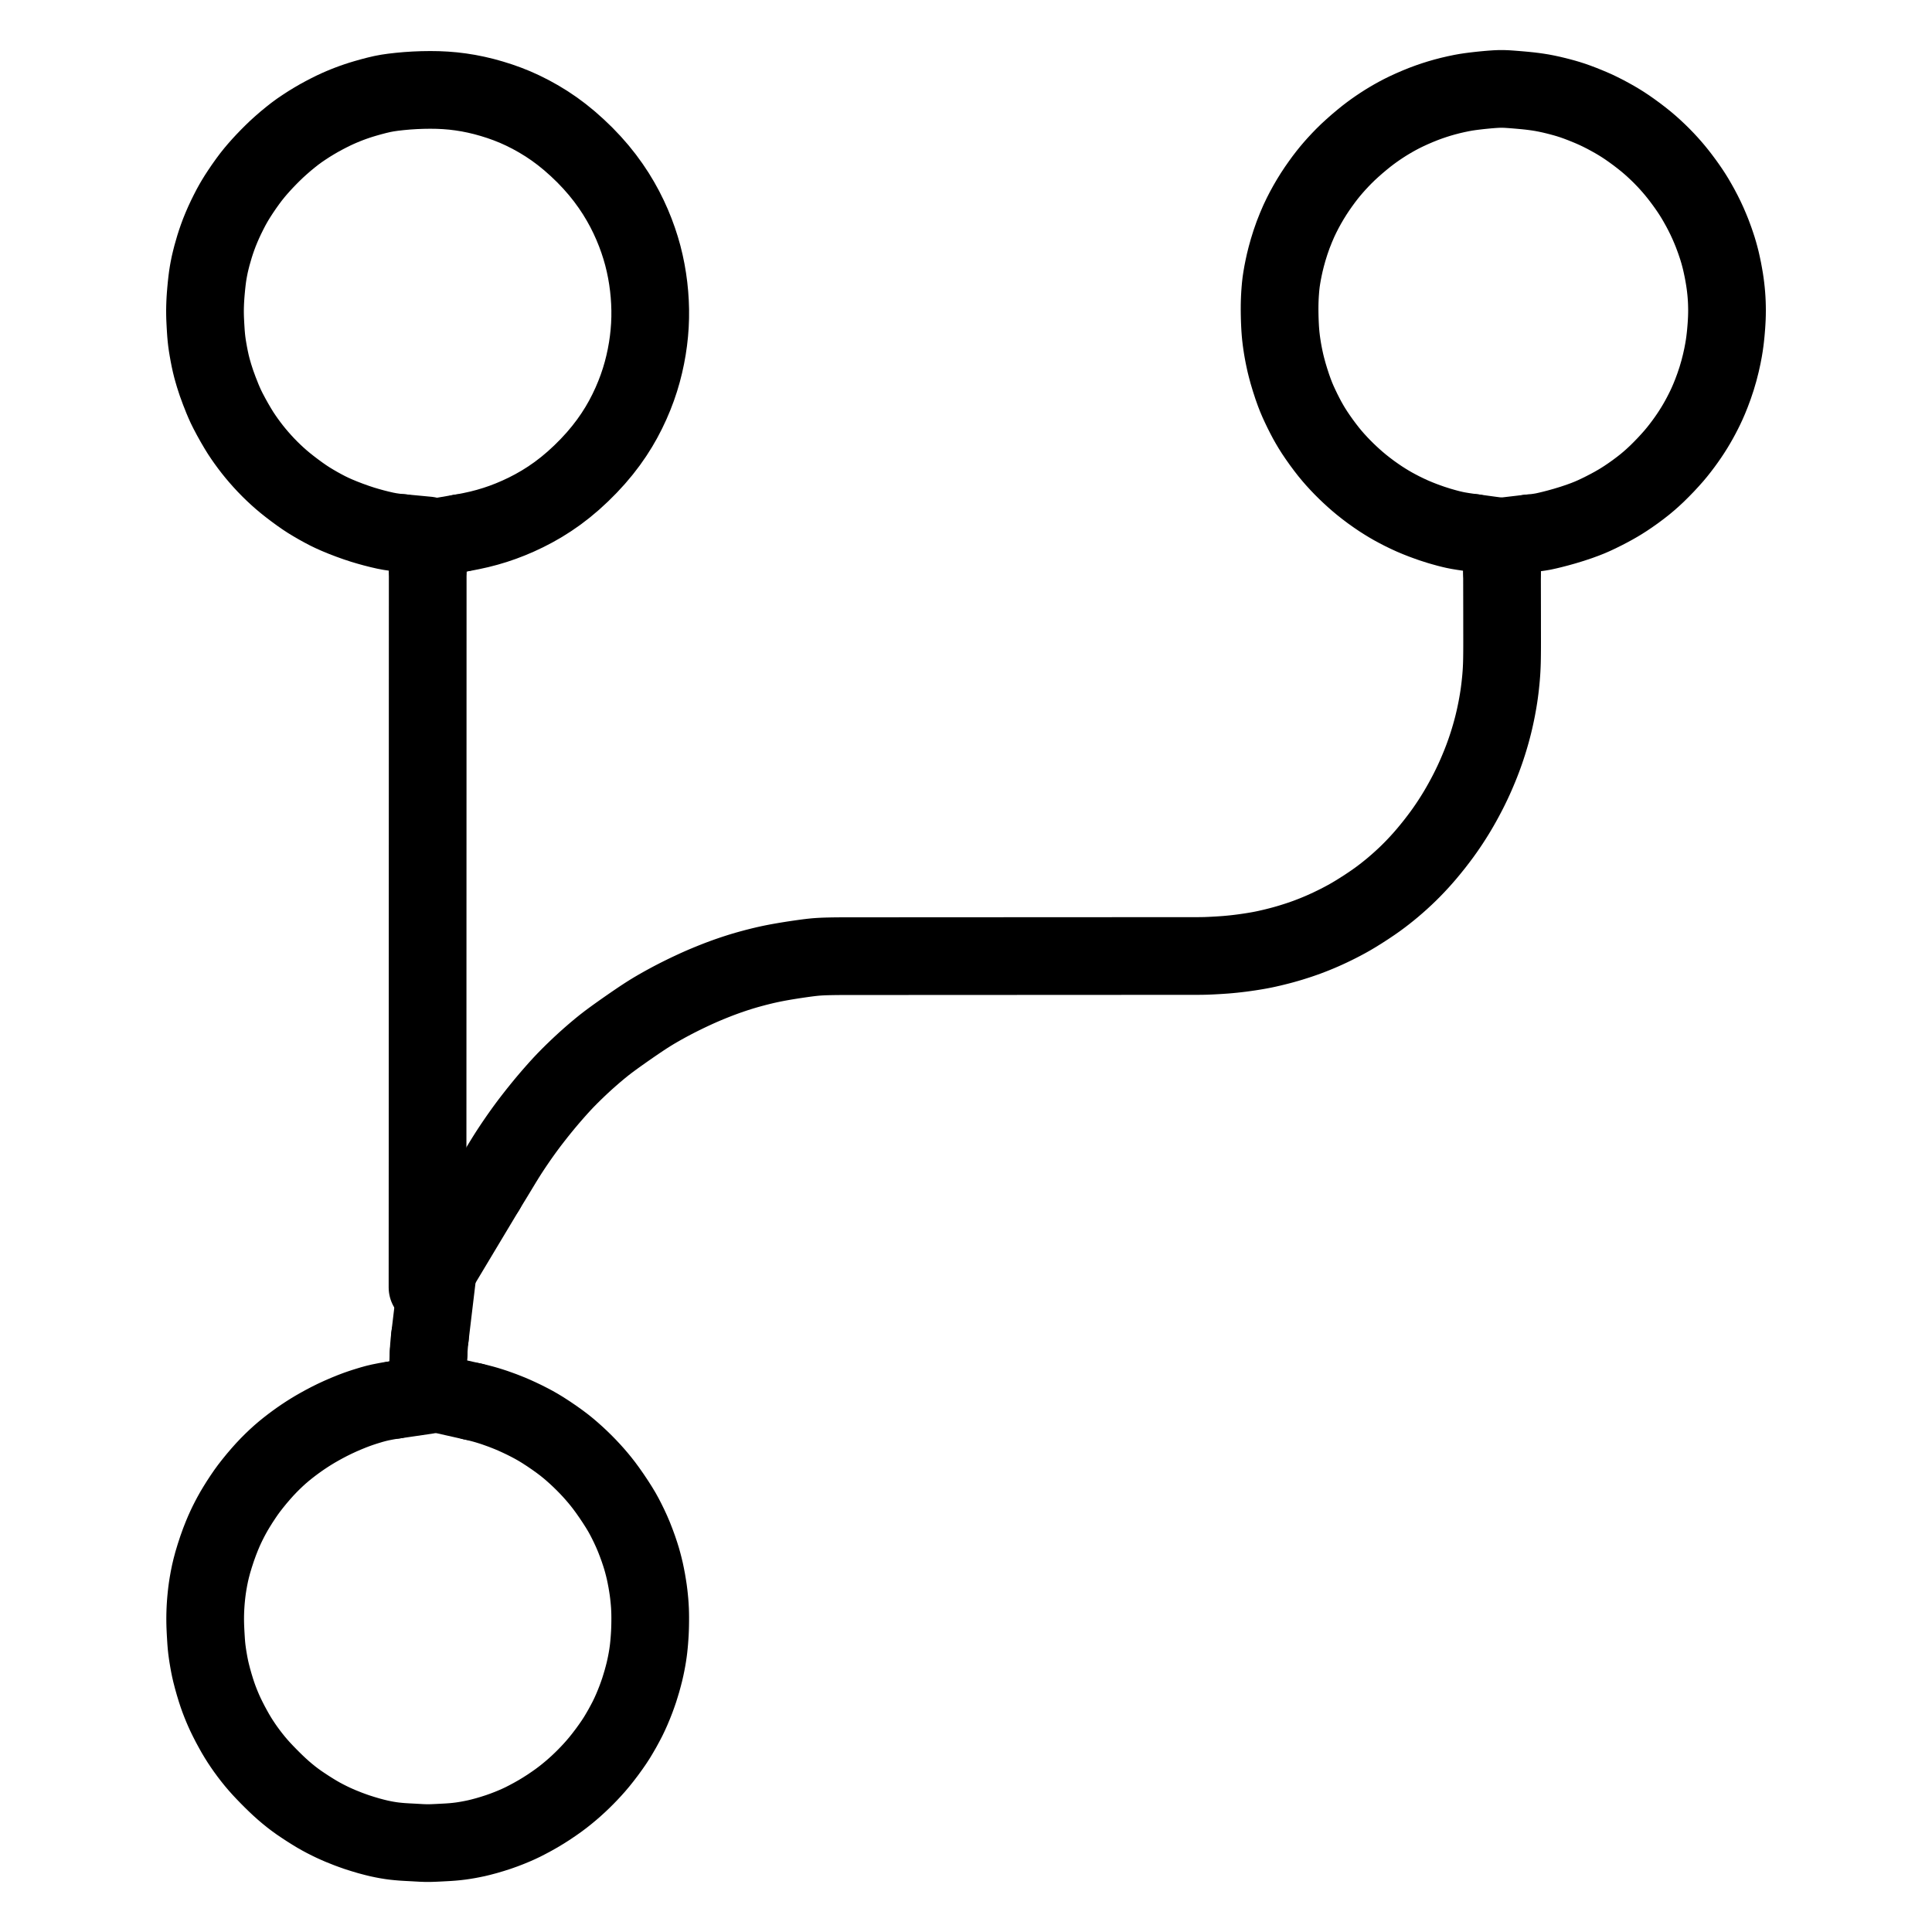 <svg xmlns="http://www.w3.org/2000/svg" viewBox="-47.5 -47.5 1119.0 1119.0" width="1024" height="1024"><g id="skeleton-paths" stroke-width="45.0">
    <path id="path-0-0" d="M180.867 763.340L178.680 763.660L176.164 764.099L172.829 764.758L170.286 765.358L167.904 766.009L165.983 766.589L163.682 767.297L161.573 767.992L159.098 768.854L156.389 769.882L153.078 771.229L149.657 772.707L146.294 774.263L143.250 775.768L140.312 777.309L137.486 778.866L134.977 780.303L132.546 781.773L130.390 783.137L128.069 784.669L125.963 786.113L123.632 787.785L121.428 789.426L118.989 791.322L116.840 793.067L114.564 795.023L112.527 796.873L110.222 799.078L108.145 801.156L105.818 803.609L103.574 806.124L101.109 809.004L98.793 811.856L96.810 814.396L94.950 816.944L93.168 819.556L91.247 822.483L89.450 825.373L87.979 827.832L86.588 830.332L85.467 832.442L84.247 834.853L83.286 836.860L82.157 839.353L81.039 842.008L79.677 845.465L78.270 849.371L76.890 853.586L75.732 857.429L74.831 860.818L74.139 863.765L73.536 866.728L73.009 869.696L72.600 872.311L72.264 874.874L72.040 876.903L71.822 879.166L71.670 881.054L71.521 883.343L71.425 885.403L71.355 887.794L71.333 889.899L71.354 892.257L71.404 894.299L71.508 896.642L71.613 898.683L71.758 901.122L71.888 903.218L72.087 905.660L72.304 907.713L72.623 910.100L72.933 912.131L73.342 914.550L73.708 916.578L74.194 918.998L74.759 921.439L75.586 924.655L76.539 928.033L77.564 931.413L78.463 934.139L79.333 936.576L80.145 938.689L81.086 941.010L82.006 943.163L83.140 945.652L84.368 948.162L85.866 951.088L87.422 953.960L88.890 956.579L90.363 959.036L91.730 961.202L93.274 963.522L94.740 965.627L96.445 967.955L98.122 970.145L100.059 972.557L101.847 974.670L103.850 976.913L105.739 978.925L107.960 981.219L110.036 983.305L112.322 985.536L114.331 987.428L116.569 989.439L118.674 991.237L121.076 993.187L123.256 994.854L125.653 996.584L128.077 998.221L130.793 1000.007L133.552 1001.743L136.065 1003.271L138.563 1004.688L140.823 1005.895L143.242 1007.118L145.414 1008.167L147.727 1009.209L149.801 1010.109L152.084 1011.020L154.104 1011.828L156.561 1012.731L159.254 1013.685L162.694 1014.774L166.132 1015.796L169.438 1016.672L172.013 1017.299L174.516 1017.824L176.606 1018.217L178.967 1018.595L180.989 1018.863L183.448 1019.114L185.614 1019.293L188.130 1019.447L190.158 1019.552L192.499 1019.676L194.485 1019.791L196.916 1019.925L199.023 1019.993L201.434 1020L203.453 1019.940L205.789 1019.836L207.829 1019.732L210.193 1019.608L212.254 1019.492L214.736 1019.312L216.899 1019.105L219.352 1018.811L221.370 1018.514L223.728 1018.116L225.818 1017.720L228.318 1017.205L230.892 1016.586L234.192 1015.711L237.643 1014.691L241.187 1013.556L244.449 1012.395L247.525 1011.211L250.466 1009.994L252.911 1008.917L255.443 1007.714L258.040 1006.380L261.074 1004.756L264.220 1002.975L267.286 1001.120L270.336 999.172L273.277 997.179L275.869 995.355L278.381 993.475L280.599 991.723L283.106 989.643L285.346 987.699L287.706 985.548L289.704 983.644L291.787 981.575L293.621 979.690L295.622 977.543L297.475 975.470L299.596 972.967L301.750 970.271L304.088 967.207L306.323 964.116L308.143 961.480L309.822 958.891L311.279 956.457L312.938 953.592L314.499 950.721L315.892 948.065L317.179 945.394L318.395 942.687L319.659 939.666L320.851 936.636L321.797 934.027L322.689 931.455L323.444 929.023L324.281 926.264L325.050 923.438L325.701 920.929L326.302 918.308L326.752 916.159L327.231 913.618L327.575 911.576L327.927 909.198L328.165 907.292L328.405 904.994L328.586 902.960L328.768 900.486L328.905 898.305L329.005 895.870L329.064 893.760L329.096 891.390L329.101 889.285L329.071 886.916L329.006 884.811L328.874 882.382L328.713 880.242L328.478 877.791L328.258 875.780L327.947 873.353L327.573 870.915L327.089 868.003L326.533 865.108L326.003 862.571L325.392 860.012L324.828 857.843L324.123 855.299L323.330 852.758L322.236 849.494L321.001 846.107L319.646 842.629L318.306 839.489L316.903 836.439L315.459 833.495L314.100 830.868L312.666 828.278L311.067 825.617L308.979 822.333L306.668 818.882L304.327 815.544L302.365 812.881L300.534 810.541L298.896 808.547L297.002 806.340L295.147 804.269L292.936 801.912L290.855 799.788L288.460 797.453L286.290 795.425L283.890 793.280L281.788 791.479L279.389 789.536L276.766 787.552L273.469 785.190L270.056 782.872L266.795 780.763L264.142 779.150L261.570 777.692L258.970 776.317L256.060 774.845L253.064 773.419L250.479 772.244L247.950 771.157L245.895 770.336L243.493 769.398L241.326 768.615L238.953 767.770L236.807 767.070L234.499 766.355L232.310 765.730L229.815 765.081L228.115 764.658L226.334 764.256" stroke="black" stroke-width="45" fill="none" stroke-linecap="round" stroke-linejoin="round"/>
    <path id="path-1-0" d="M185.028 261.189L183.004 260.998L181.122 260.772L178.303 260.365L175.593 259.844L172.303 259.085L168.962 258.238L165.593 257.304L162.429 256.361L158.831 255.174L154.929 253.777L151.034 252.282L147.594 250.853L144.844 249.626L142.189 248.340L139.590 246.972L136.731 245.400L133.918 243.761L131.402 242.238L128.847 240.568L126.212 238.731L123.219 236.545L120.278 234.301L117.750 232.294L115.384 230.305L113.303 228.464L110.938 226.268L108.807 224.192L106.470 221.796L104.450 219.616L102.314 217.204L100.524 215.090L98.632 212.742L96.946 210.545L95.111 208.050L93.539 205.807L91.903 203.353L90.282 200.729L88.332 197.403L86.392 193.931L84.602 190.543L83.284 187.889L82.185 185.431L81.306 183.358L80.435 181.130L79.598 179.045L78.734 176.678L77.922 174.473L77.149 172.104L76.481 170.032L75.790 167.657L75.185 165.487L74.566 162.971L74.019 160.468L73.465 157.670L72.969 154.895L72.573 152.486L72.240 150.074L72.012 148.023L71.799 145.585L71.661 143.493L71.512 141.052L71.406 139.008L71.297 136.659L71.247 134.614L71.232 132.253L71.266 130.148L71.347 127.793L71.450 125.755L71.613 123.379L71.822 120.880L72.094 117.977L72.419 115.045L72.728 112.629L73.104 110.239L73.470 108.227L73.976 105.707L74.534 103.340L75.225 100.607L75.977 97.979L76.714 95.425L77.553 92.791L78.474 90.124L79.553 87.215L80.760 84.248L82.013 81.363L83.454 78.275L84.947 75.265L86.312 72.626L87.641 70.230L88.712 68.398L90.142 66.078L91.762 63.591L93.857 60.496L96.014 57.476L97.963 54.875L99.879 52.484L101.648 50.398L103.762 48.014L105.767 45.850L108.080 43.447L110.173 41.349L112.619 38.990L115.121 36.721L117.984 34.231L120.828 31.898L123.360 29.907L125.907 28.042L128.571 26.238L131.523 24.316L134.536 22.480L137.287 20.881L140.168 19.309L142.990 17.844L145.682 16.506L148.191 15.345L150.360 14.398L152.602 13.475L154.684 12.654L156.997 11.800L159.146 11.053L161.582 10.261L164.144 9.491L167.398 8.572L170.735 7.699L174.019 6.933L176.975 6.378L180.258 5.904L184.063 5.475L188.325 5.086L192.757 4.803L197.193 4.630L201.667 4.569L206.142 4.629L210.575 4.841L214.976 5.207L219.354 5.746L223.805 6.455L228.278 7.352L232.818 8.433L237.308 9.686L241.861 11.116L246.321 12.704L250.803 14.496L255.266 16.513L259.849 18.811L264.460 21.374L269.042 24.172L273.501 27.175L277.909 30.450L282.321 34.040L286.812 38.035L291.202 42.250L295.428 46.681L299.293 51.102L302.911 55.638L306.183 60.140L309.179 64.640L311.879 69.120L314.314 73.535L316.578 78.070L318.610 82.570L320.473 87.149L322.095 91.594L323.534 96.021L324.798 100.442L325.899 104.962L326.841 109.520L327.606 114.067L328.210 118.548L328.656 123.013L328.953 127.472L329.101 131.947L329.091 136.425L328.917 140.927L328.580 145.435L328.081 149.964L327.429 154.445L326.615 158.945L325.643 163.419L324.498 167.944L323.174 172.454L321.641 177.019L319.914 181.569L317.949 186.209L315.794 190.788L313.425 195.358L310.876 199.798L308.055 204.249L304.937 208.727L301.427 213.306L297.621 217.832L293.442 222.373L289.107 226.702L284.571 230.885L280.059 234.686L275.436 238.235L270.839 241.423L266.247 244.322L261.679 246.923L257.182 249.254L252.643 251.391L248.176 253.295L243.691 255.016L239.221 256.539L234.701 257.895L230.126 259.084L225.495 260.104L222.162 260.766L219.316 261.257" stroke="black" stroke-width="45" fill="none" stroke-linecap="round" stroke-linejoin="round"/>
    <path id="path-2-0" d="M805.923 261.167L804.454 260.966L802.256 260.666L799.702 260.286L797.039 259.840L795.016 259.437L792.798 258.923L790.819 258.419L788.396 257.746L786.191 257.115L783.761 256.342L781.687 255.674L779.221 254.800L776.638 253.858L773.639 252.676L770.577 251.388L767.554 250.001L764.549 248.538L761.742 247.075L759.290 245.747L756.928 244.379L754.723 243.035L752.139 241.389L749.493 239.592L746.621 237.560L743.720 235.371L741.120 233.319L738.605 231.211L736.528 229.380L734.305 227.344L732.296 225.430L730.012 223.158L727.958 221.017L725.787 218.644L723.969 216.556L722.002 214.179L720.028 211.637L717.819 208.667L715.684 205.646L713.883 202.974L712.295 200.466L710.990 198.274L709.594 195.802L708.246 193.248L706.791 190.371L705.434 187.530L704.267 184.989L703.204 182.485L702.170 179.821L700.947 176.388L699.692 172.522L698.544 168.714L697.633 165.332L696.990 162.733L696.442 160.223L696.029 158.217L695.600 155.924L695.273 154.028L694.905 151.647L694.623 149.599L694.334 147.128L694.141 145.071L693.968 142.675L693.856 140.601L693.756 138.219L693.690 136.114L693.643 133.745L693.626 131.640L693.640 129.271L693.685 127.166L693.777 124.796L693.896 122.691L694.068 120.318L694.253 118.257L694.525 115.850L694.899 113.387L695.391 110.527L695.977 107.594L696.624 104.635L697.470 101.221L698.550 97.327L699.908 92.956L701.460 88.525L703.133 84.305L704.724 80.598L706.320 77.244L707.872 74.209L709.608 71.037L711.436 67.900L713.350 64.812L715.323 61.826L717.326 58.966L719.187 56.402L721.102 53.913L722.817 51.782L724.760 49.495L726.585 47.443L728.752 45.110L730.792 43.006L733.203 40.642L735.683 38.362L738.523 35.851L741.332 33.492L743.830 31.463L746.178 29.665L748.256 28.150L750.539 26.555L752.683 25.121L755.038 23.608L757.242 22.266L759.665 20.855L761.900 19.616L764.406 18.295L767.054 16.994L770.341 15.482L773.722 14.027L777.112 12.660L780.156 11.540L783.130 10.524L786.132 9.574L789.181 8.698L792.551 7.820L795.891 7.048L799.092 6.383L801.588 5.932L803.981 5.577L806.007 5.313L808.275 5.043L810.164 4.833L812.280 4.619L814.340 4.427L816.566 4.247L818.836 4.088L820.970 4L823.287 4.003L825.346 4.083L827.757 4.246L830.271 4.441L833.190 4.689L836.127 4.959L838.555 5.214L840.978 5.512L843.011 5.798L845.592 6.208L848.151 6.698L851.042 7.320L853.850 7.995L856.304 8.626L858.736 9.289L860.881 9.925L863.386 10.724L865.989 11.648L868.824 12.723L871.645 13.857L874.138 14.896L876.780 16.061L879.430 17.333L882.384 18.829L885.252 20.383L887.811 21.815L890.272 23.281L892.448 24.638L894.934 26.282L897.571 28.130L900.563 30.317L903.494 32.572L906.012 34.591L908.363 36.597L910.431 38.451L912.782 40.659L914.904 42.741L917.158 45.064L919.053 47.110L920.986 49.292L922.649 51.253L924.461 53.494L926.147 55.673L928 58.161L929.619 60.421L931.278 62.824L932.691 64.986L934.214 67.436L935.703 69.996L937.299 72.850L938.859 75.815L940.336 78.793L941.741 81.826L943.019 84.807L944.076 87.394L945 89.862L945.748 91.907L946.546 94.245L947.242 96.364L947.970 98.795L948.565 100.962L949.203 103.461L949.761 105.947L950.367 108.823L950.895 111.686L951.329 114.208L951.686 116.635L951.950 118.680L952.216 121.102L952.410 123.244L952.577 125.674L952.679 127.779L952.745 130.148L952.768 132.253L952.743 134.623L952.679 136.728L952.559 139.097L952.422 141.202L952.231 143.629L952.040 145.767L951.785 148.180L951.538 150.220L951.198 152.643L950.764 155.267L950.103 158.738L949.210 162.778L948.077 167.229L946.749 171.760L945.279 176.151L943.803 180.136L942.424 183.549L941.258 186.230L940.126 188.656L939.037 190.860L937.771 193.307L936.531 195.596L935.134 198.046L933.807 200.261L932.305 202.644L930.865 204.823L929.175 207.259L927.529 209.532L925.645 212.025L923.943 214.178L921.978 216.537L919.854 218.926L917.315 221.683L914.610 224.465L912.113 226.934L909.654 229.218L907.535 231.089L905.150 233.085L902.590 235.092L899.625 237.306L896.531 239.490L893.930 241.238L891.500 242.784L889.606 243.928L887.171 245.329L884.548 246.757L881.377 248.402L878.361 249.894L875.735 251.127L873.226 252.219L870.537 253.287L867.090 254.548L863.072 255.888L858.743 257.206L854.799 258.307L851.389 259.184L848.805 259.806L846.292 260.359L844.084 260.730L841.537 261.088L839.876 261.220L838.202 261.416" stroke="black" stroke-width="45" fill="none" stroke-linecap="round" stroke-linejoin="round"/>
    <path id="path-3-0" d="M233.980 641.652L234.975 639.991L236.034 638.260L237.809 635.365L239.643 632.353L241.688 628.967L243.658 625.715L245.379 622.920L246.993 620.369L248.411 618.190L250.004 615.793L251.424 613.702L253.007 611.404L254.377 609.461L256.025 607.159L257.542 605.091L259.378 602.636L261.334 600.098L263.603 597.205L265.985 594.243L268.150 591.604L270.283 589.072L272.100 586.963L274.087 584.693L275.911 582.643L278.069 580.285L280.098 578.137L282.441 575.751L284.559 573.659L286.972 571.333L289.134 569.296L291.640 566.990L294.177 564.733L297.043 562.248L299.857 559.889L302.341 557.877L304.680 556.064L306.742 554.532L308.997 552.889L311.095 551.389L313.376 549.773L315.487 548.292L317.784 546.698L319.909 545.237L322.221 543.666L324.364 542.229L326.706 540.695L328.888 539.312L331.281 537.854L333.506 536.550L335.982 535.145L338.116 533.961L340.447 532.698L342.381 531.672L344.786 530.430L346.989 529.323L349.481 528.100L351.609 527.081L353.933 525.992L355.989 525.044L358.338 523.996L360.399 523.102L362.933 522.044L365.122 521.151L367.652 520.150L369.620 519.392L372.058 518.490L374.003 517.793L376.527 516.922L378.477 516.274L380.913 515.495L382.773 514.925L385.149 514.227L387.517 513.571L390.374 512.808L393.289 512.077L395.809 511.473L398.351 510.912L400.367 510.493L402.777 510.026L404.803 509.659L407.269 509.233L409.296 508.900L411.715 508.516L413.745 508.209L416.220 507.848L418.258 507.563L420.636 507.245L422.640 507.004L425.038 506.764L427.146 506.613L429.549 506.492L431.654 506.426L434.023 506.371L436.128 506.338L438.498 506.315L440.603 506.305L442.972 506.300L445.077 506.301L447.446 506.304L449.551 506.306L451.920 506.305L454.025 506.301L456.395 506.297L458.500 506.294L460.869 506.292L462.974 506.291L465.343 506.290L467.448 506.289L469.818 506.288L471.923 506.287L474.292 506.286L476.397 506.285L478.766 506.284L480.871 506.283L483.240 506.281L485.345 506.280L487.715 506.279L489.820 506.278L492.189 506.277L494.294 506.276L496.663 506.275L498.768 506.274L501.138 506.273L503.243 506.272L505.612 506.271L507.717 506.270L510.086 506.269L512.191 506.268L514.560 506.267L516.665 506.266L519.035 506.264L521.140 506.263L523.509 506.262L525.614 506.261L527.983 506.260L530.088 506.259L532.458 506.258L534.563 506.257L536.932 506.256L539.037 506.255L541.406 506.254L543.511 506.253L545.880 506.252L547.985 506.251L550.355 506.250L552.460 506.249L554.829 506.247L556.934 506.246L559.303 506.245L561.408 506.244L563.778 506.243L565.882 506.242L568.252 506.241L570.357 506.240L572.726 506.239L574.831 506.238L577.200 506.237L579.305 506.236L581.675 506.235L583.780 506.234L586.149 506.233L588.254 506.232L590.623 506.230L592.728 506.229L595.098 506.228L597.202 506.227L599.572 506.226L601.677 506.225L604.046 506.224L606.151 506.223L608.520 506.222L610.625 506.221L612.995 506.220L615.100 506.219L617.469 506.218L619.574 506.217L621.943 506.216L624.048 506.215L626.418 506.213L628.522 506.212L630.892 506.211L632.997 506.210L635.366 506.209L637.471 506.208L639.840 506.207L641.945 506.206L644.315 506.205L646.420 506.204L648.830 506.177L650.949 506.130L653.370 506.032L655.394 505.931L657.748 505.800L659.746 505.675L662.208 505.504L664.360 505.320L666.884 505.075L668.951 504.846L671.271 504.564L673.263 504.299L675.664 503.953L677.795 503.626L680.243 503.222L682.242 502.868L684.544 502.418L686.540 501.991L688.955 501.436L691.173 500.901L693.615 500.280L695.800 499.700L698.130 499.039L700.301 498.394L702.789 497.611L705.031 496.884L707.563 496.011L709.579 495.290L712.030 494.355L713.938 493.602L716.356 492.606L718.328 491.762L720.855 490.631L722.975 489.647L725.390 488.480L727.394 487.483L729.820 486.231L732.048 485.040L734.626 483.604L737.324 482.006L740.650 479.946L744.177 477.669L747.568 475.389L750.286 473.481L752.780 471.630L754.916 469.987L757.289 468.090L759.328 466.404L761.702 464.362L763.855 462.448L766.348 460.145L768.544 458.036L770.879 455.695L772.813 453.683L774.848 451.489L776.636 449.492L778.784 447.014L780.984 444.360L783.427 441.323L785.730 438.331L787.694 435.700L789.459 433.230L790.940 431.084L792.501 428.750L793.903 426.583L795.393 424.204L796.740 421.980L798.215 419.451L799.501 417.166L800.844 414.711L801.910 412.701L803.120 410.355L804.172 408.234L805.360 405.767L806.312 403.709L807.392 401.289L808.333 399.104L809.429 396.474L810.286 394.340L811.239 391.862L811.970 389.879L812.845 387.413L813.523 385.413L814.328 382.935L814.952 380.919L815.694 378.412L816.272 376.363L816.931 373.906L817.440 371.895L818.009 369.508L818.473 367.442L818.990 364.998L819.408 362.898L819.865 360.436L820.223 358.365L820.602 355.990L820.894 353.973L821.201 351.614L821.451 349.483L821.708 347.047L821.905 344.922L822.092 342.531L822.223 340.445L822.334 338.100L822.403 336.049L822.452 333.684L822.481 331.537L822.501 329.098L822.511 326.987L822.514 324.625L822.513 322.545L822.510 320.173L822.507 318.068L822.504 315.696L822.502 313.616L822.501 311.194L822.500 309.041L822.497 306.536L822.495 304.449L822.490 302.123L822.486 300.133L822.480 297.799L822.476 295.705L822.471 293.328L822.468 291.223L822.465 288.853L822.462 286.748L822.459 285.061L822.458 283.873" stroke="black" stroke-width="45" fill="none" stroke-linecap="round" stroke-linejoin="round"/>
    <path id="path-4-0" d="M200.136 636.440L200.137 634.877L200.138 632.812L200.139 630.287L200.141 627.574L200.143 625.301L200.145 622.874L200.147 620.814L200.148 618.469L200.148 616.367L200.149 613.985L200.150 611.880L200.150 609.510L200.151 607.405L200.151 605.036L200.152 602.931L200.152 600.562L200.153 598.457L200.153 596.088L200.154 593.983L200.155 591.613L200.155 589.508L200.156 587.139L200.156 585.034L200.157 582.665L200.157 580.560L200.158 578.190L200.158 576.085L200.159 573.716L200.159 571.611L200.160 569.242L200.160 567.137L200.161 564.768L200.161 562.663L200.162 560.293L200.162 558.188L200.163 555.819L200.163 553.714L200.164 551.345L200.165 549.240L200.165 546.870L200.166 544.765L200.166 542.396L200.167 540.291L200.167 537.922L200.168 535.817L200.168 533.448L200.169 531.343L200.169 528.973L200.170 526.868L200.170 524.499L200.171 522.394L200.171 520.025L200.172 517.920L200.172 515.550L200.173 513.445L200.174 511.076L200.174 508.971L200.175 506.602L200.175 504.497L200.176 502.128L200.176 500.023L200.177 497.653L200.177 495.548L200.178 493.179L200.178 491.074L200.179 488.705L200.179 486.600L200.180 484.230L200.180 482.125L200.181 479.756L200.181 477.651L200.182 475.282L200.182 473.177L200.183 470.808L200.183 468.703L200.184 466.333L200.185 464.228L200.185 461.859L200.186 459.754L200.186 457.385L200.187 455.280L200.187 452.910L200.188 450.805L200.188 448.436L200.189 446.331L200.189 443.962L200.190 441.857L200.190 439.488L200.191 437.383L200.191 435.013L200.192 432.908L200.192 430.539L200.193 428.434L200.194 426.065L200.194 423.960L200.195 421.590L200.195 419.485L200.196 417.116L200.196 415.011L200.197 412.642L200.197 410.537L200.198 408.168L200.198 406.063L200.199 403.693L200.199 401.588L200.200 399.219L200.200 397.114L200.201 394.745L200.201 392.640L200.202 390.270L200.202 388.165L200.203 385.796L200.204 383.691L200.204 381.322L200.205 379.217L200.205 376.848L200.206 374.743L200.206 372.373L200.207 370.268L200.207 367.899L200.208 365.794L200.208 363.425L200.209 361.320L200.209 358.950L200.210 356.846L200.210 354.476L200.211 352.371L200.211 350.002L200.212 347.897L200.213 345.528L200.213 343.423L200.214 341.053L200.214 338.948L200.215 336.579L200.215 334.474L200.216 332.105L200.216 330L200.217 327.630L200.217 325.526L200.218 323.156L200.218 321.051L200.219 318.682L200.219 316.577L200.220 314.208L200.220 312.103L200.221 309.733L200.221 307.628L200.222 305.259L200.223 303.154L200.223 300.785L200.224 298.680L200.224 296.310L200.225 294.206L200.225 291.836L200.226 289.731L200.226 287.362L200.227 285.257L200.227 283.569L200.227 282.381" stroke="black" stroke-width="45" fill="none" stroke-linecap="round" stroke-linejoin="round"/>
    <path id="path-5-0" d="M200.750 736.157L200.838 734.154L200.981 732.118L201.187 729.671L201.370 727.993L201.509 726.832" stroke="black" stroke-width="45" fill="none" stroke-linecap="round" stroke-linejoin="round"/>
    <path id="path-extension-1" d="M180.867 763.340L199.680 760.592" stroke="black" stroke-width="45" fill="none" stroke-linecap="round" stroke-linejoin="round"/>
    <path id="path-extension-2" d="M226.334 764.256L205.974 759.672" stroke="black" stroke-width="45" fill="none" stroke-linecap="round" stroke-linejoin="round"/>
    <path id="path-extension-3" d="M185.028 261.189L200.232 262.630" stroke="black" stroke-width="45" fill="none" stroke-linecap="round" stroke-linejoin="round"/>
    <path id="path-extension-4" d="M219.316 261.257L207.411 263.310" stroke="black" stroke-width="45" fill="none" stroke-linecap="round" stroke-linejoin="round"/>
    <path id="path-extension-5" d="M805.923 261.167L821.794 263.339" stroke="black" stroke-width="45" fill="none" stroke-linecap="round" stroke-linejoin="round"/>
    <path id="path-extension-6" d="M838.202 261.416L822.428 263.264" stroke="black" stroke-width="45" fill="none" stroke-linecap="round" stroke-linejoin="round"/>
    <path id="path-extension-7" d="M233.980 641.652L206.145 688.091" stroke="black" stroke-width="45" fill="none" stroke-linecap="round" stroke-linejoin="round"/>
    <path id="path-extension-8" d="M822.458 283.873L822.428 263.425" stroke="black" stroke-width="45" fill="none" stroke-linecap="round" stroke-linejoin="round"/>
    <path id="path-extension-9" d="M200.136 636.440L200.112 698.154" stroke="black" stroke-width="45" fill="none" stroke-linecap="round" stroke-linejoin="round"/>
    <path id="path-extension-10" d="M200.227 282.381L200.232 264.548" stroke="black" stroke-width="45" fill="none" stroke-linecap="round" stroke-linejoin="round"/>
    <path id="path-extension-11" d="M200.750 736.157L199.781 758.278" stroke="black" stroke-width="45" fill="none" stroke-linecap="round" stroke-linejoin="round"/>
    <path id="path-extension-12" d="M201.509 726.832L206.145 688.091" stroke="black" stroke-width="45" fill="none" stroke-linecap="round" stroke-linejoin="round"/>
    <path id="path-connection-1" d="M206.145 688.091L206.145 688.091" stroke="black" stroke-width="45" fill="none" stroke-linecap="round" stroke-linejoin="round"/>
    <path id="path-connection-2" d="M205.974 759.672L205.974 759.672" stroke="black" stroke-width="45" fill="none" stroke-linecap="round" stroke-linejoin="round"/>
    <path id="path-connection-3" d="M207.411 263.310L207.411 263.310" stroke="black" stroke-width="45" fill="none" stroke-linecap="round" stroke-linejoin="round"/>
    <path id="path-connection-4" d="M821.794 263.339L821.794 263.339" stroke="black" stroke-width="45" fill="none" stroke-linecap="round" stroke-linejoin="round"/>
  </g>
</svg>